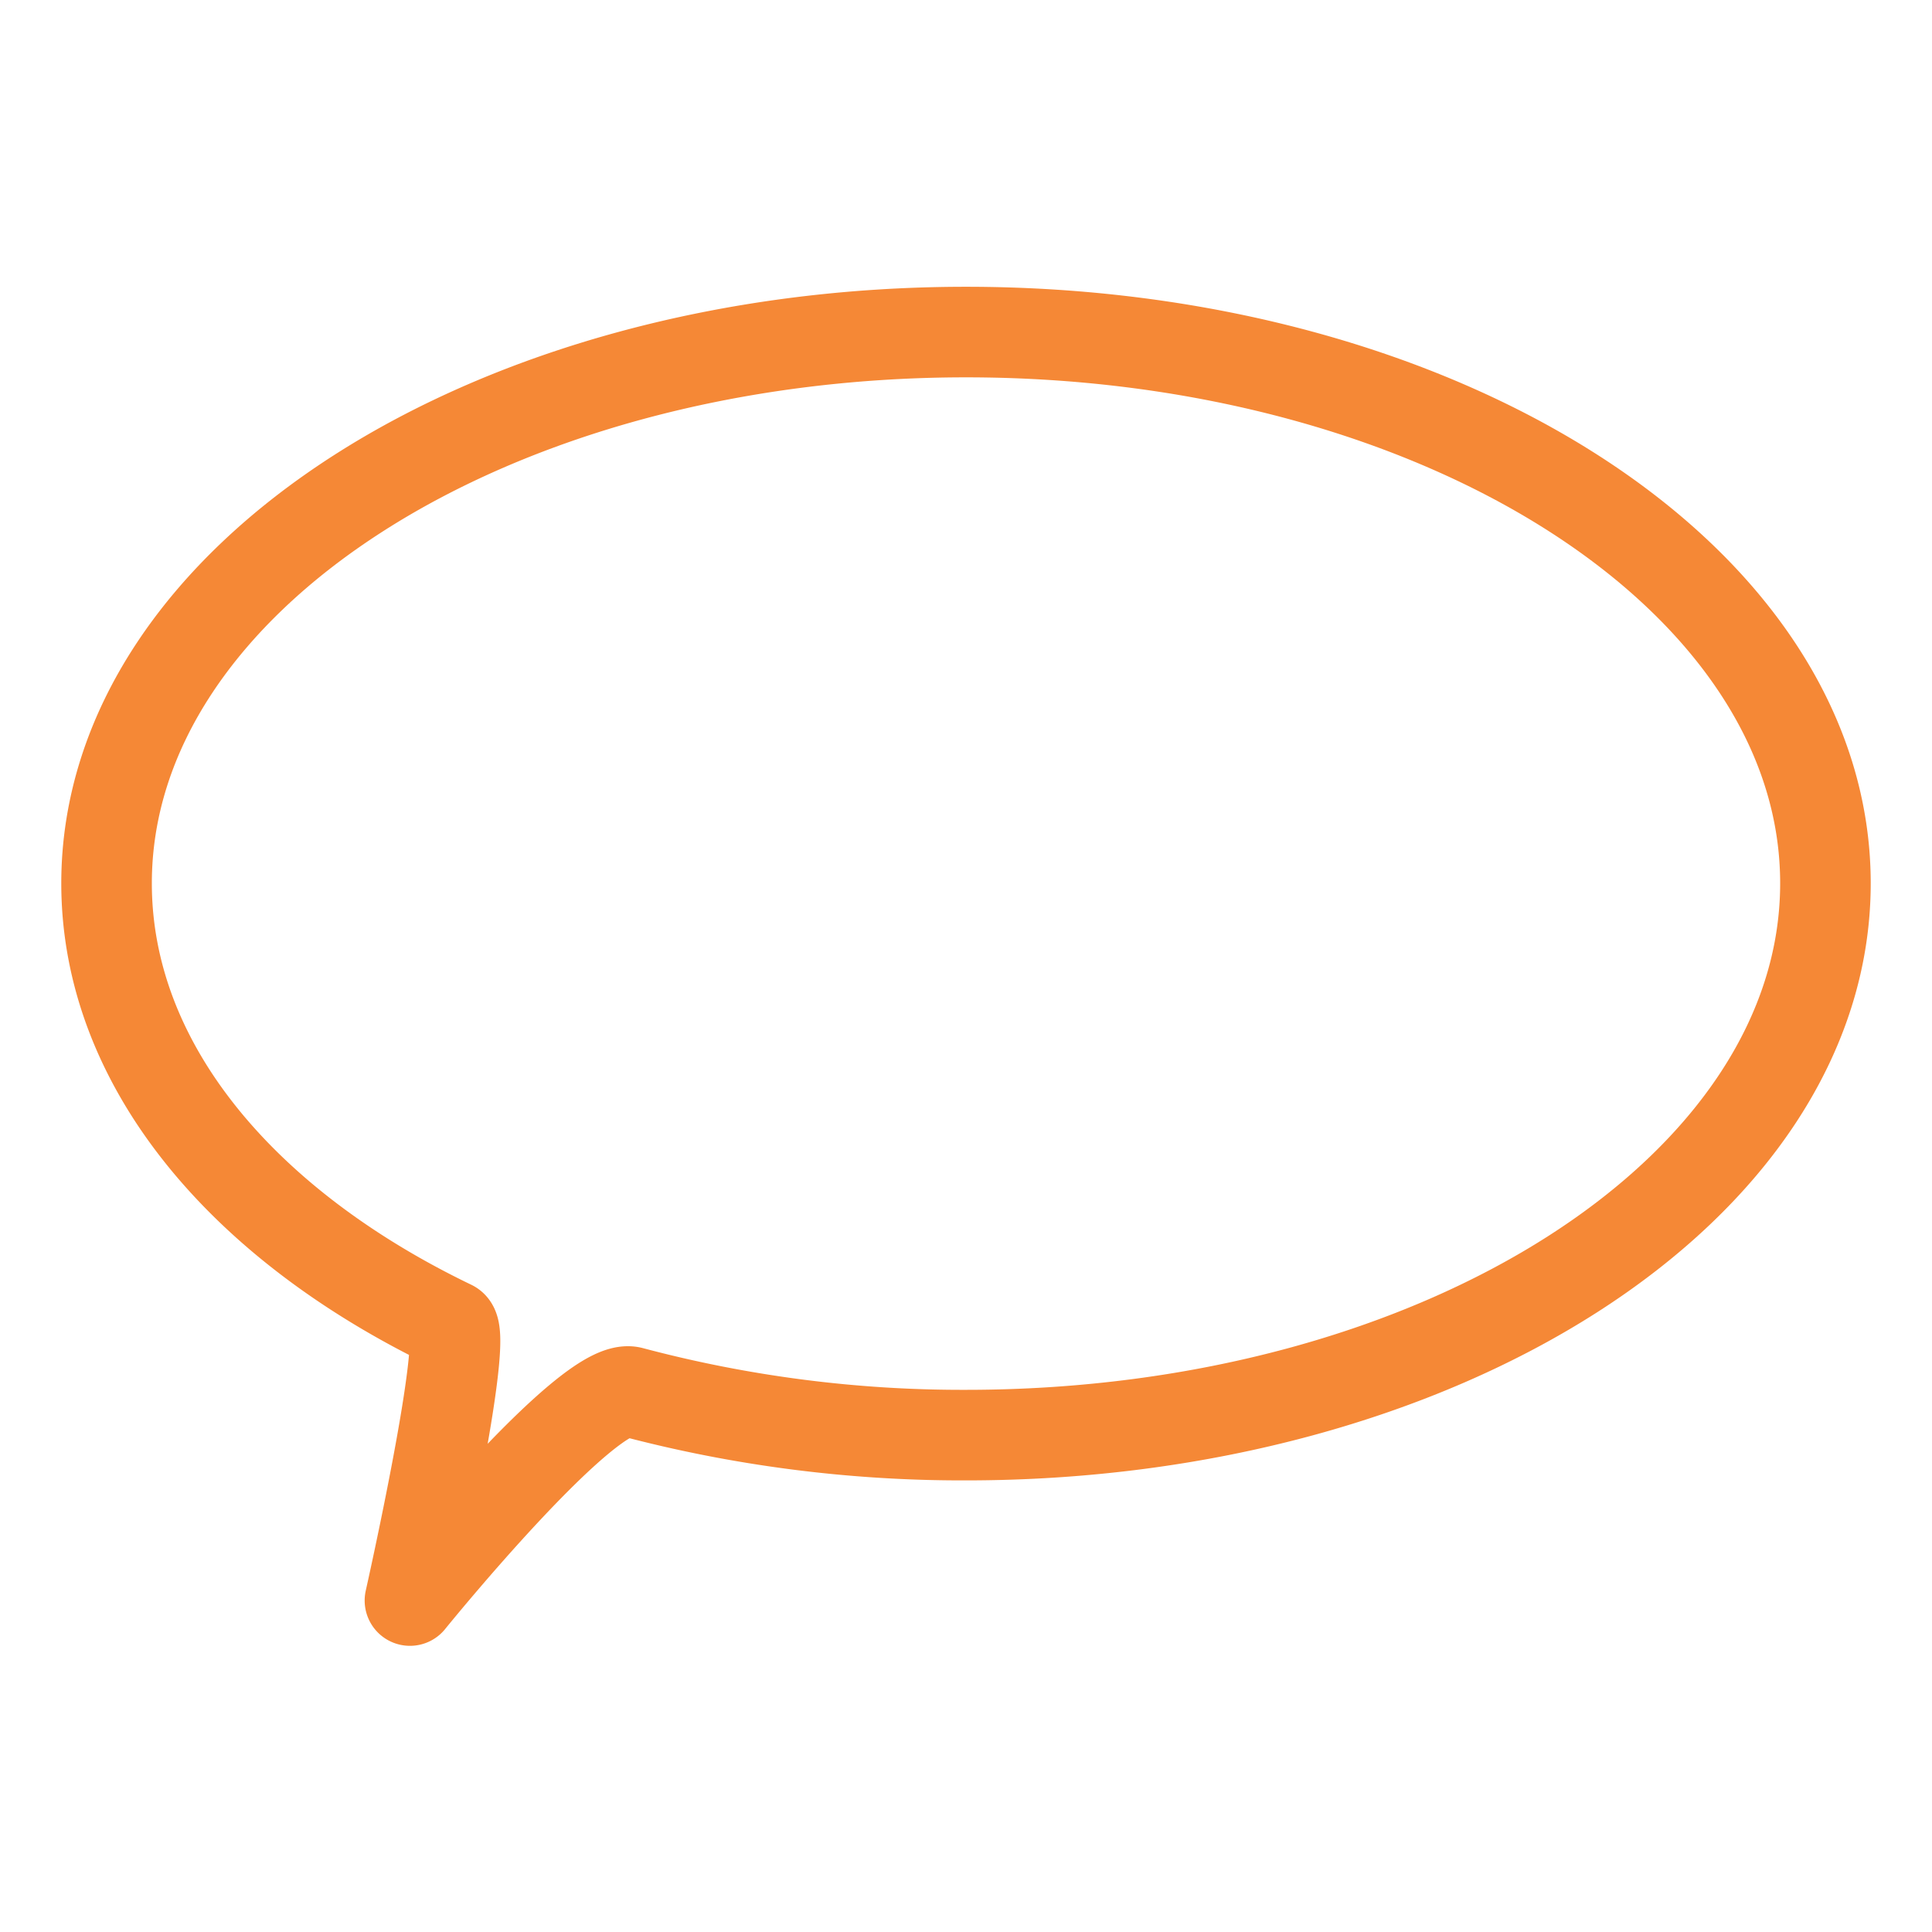 <svg id="comment" xmlns="http://www.w3.org/2000/svg" viewBox="0 0 64 64"><defs><style>.cls-1{fill:none;stroke:#F58836;stroke-linecap:round;stroke-linejoin:round;stroke-width:3px;}</style></defs><path class="cls-1" d="M32,11C16.28,11,3.53,19.16,3.53,29.26c0,6,4.49,11.31,11.43,14.65.6.29-1.38,9.11-1.38,9.11s5.91-7.3,7.34-6.91A42.65,42.65,0,0,0,32,47.54c15.72,0,28.47-8.18,28.47-18.28S47.72,11,32,11Z"/></svg>